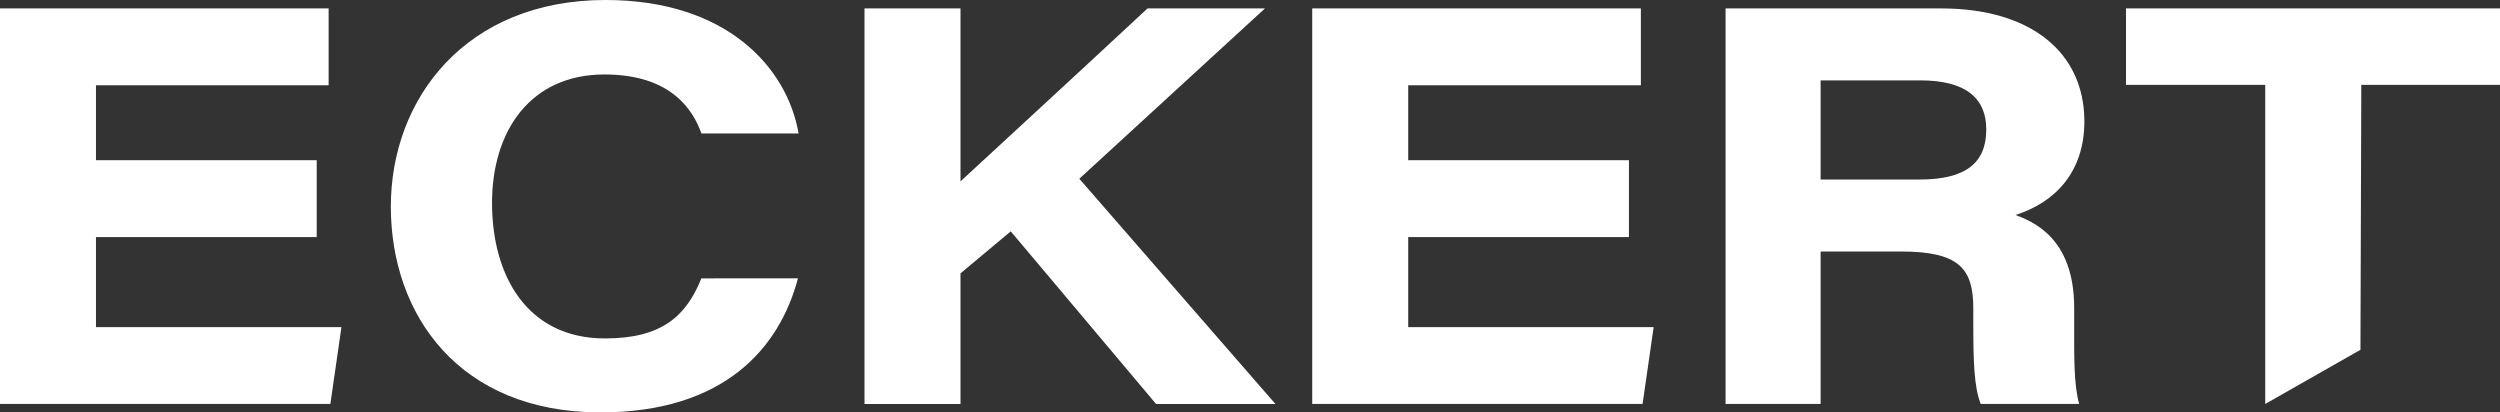 <?xml version="1.0" encoding="utf-8"?>
<!-- Generator: Adobe Illustrator 15.1.0, SVG Export Plug-In . SVG Version: 6.00 Build 0)  -->
<!DOCTYPE svg PUBLIC "-//W3C//DTD SVG 1.1//EN" "http://www.w3.org/Graphics/SVG/1.1/DTD/svg11.dtd">
<svg version="1.1" id="Ebene_1" xmlns="http://www.w3.org/2000/svg" xmlns:xlink="http://www.w3.org/1999/xlink" x="0px" y="0px"
	 width="106.596px" height="17.583px" viewBox="0 0 106.596 17.583" enable-background="new 0 0 106.596 17.583"
	 xml:space="preserve">
<rect x="0" y="0" width="106.596" height="17.583" fill="#333333" stroke="none"/>
<polygon fill="#ffffff" points="0,0.359 0,17.224 14.087,17.224 14.558,13.948 4.092,13.948 4.092,10.109 13.504,10.109 
	13.504,6.831 4.092,6.831 4.092,3.637 14.012,3.637 14.012,0.359 "/>
<g>
	<defs>
		<rect id="SVGID_1_" y="0" width="106.596" height="17.584"/>
	</defs>
	<clipPath id="SVGID_2_">
		<use xlink:href="#SVGID_1_"  overflow="visible"/>
	</clipPath>
	<path clip-path="url(#SVGID_2_)" fill="#ffffff" d="M34.023,11.87c-0.783,2.96-3.132,5.714-8.425,5.714
		c-6.026,0-8.933-4.168-8.933-8.776C16.665,4.201,19.869,0,25.818,0c5.165,0,7.742,2.872,8.233,5.691h-4.142
		c-0.347-0.965-1.258-2.516-4.136-2.516c-3.154,0-4.794,2.401-4.794,5.479c0,3.106,1.498,5.776,4.817,5.776
		c2.4,0,3.454-0.933,4.109-2.561H34.023z"/>
	<path clip-path="url(#SVGID_2_)" fill="#ffffff" d="M36.861,0.359h4.093v7.374c2.431-2.245,4.763-4.386,7.974-7.374h5.008
		L46.02,7.621l8.362,9.604h-5.089l-6.196-7.361l-2.143,1.792v5.569h-4.093V0.359z"/>
	<polygon clip-path="url(#SVGID_2_)" fill="#ffffff" points="69.455,10.109 60.044,10.109 60.044,13.948 70.509,13.948 
		70.037,17.224 55.951,17.224 55.951,0.359 69.964,0.359 69.964,3.637 60.044,3.637 60.044,6.832 69.455,6.832 	"/>
	<path clip-path="url(#SVGID_2_)" fill="#ffffff" d="M77.628,10.724v6.5h-4.052V0.359h9.184c3.889,0,6.114,1.919,6.114,4.817
		c0,2.178-1.265,3.459-2.934,3.99c0.69,0.272,2.5,0.934,2.5,3.964v0.841c0,1.158-0.02,2.455,0.213,3.253h-4.2
		c-0.281-0.742-0.315-1.739-0.315-3.53V13.14c0-1.704-0.625-2.416-3.083-2.416H77.628z M77.628,7.655h4.217
		c1.986,0,2.847-0.717,2.847-2.138c0-1.333-0.88-2.09-2.812-2.09h-4.252V7.655z"/>
	<polygon clip-path="url(#SVGID_2_)" fill="#ffffff" points="96.586,3.618 90.649,3.618 90.649,0.359 106.597,0.359 106.597,3.618 
		100.682,3.618 100.646,14.914 96.586,17.224 	"/>
</g>
</svg>
